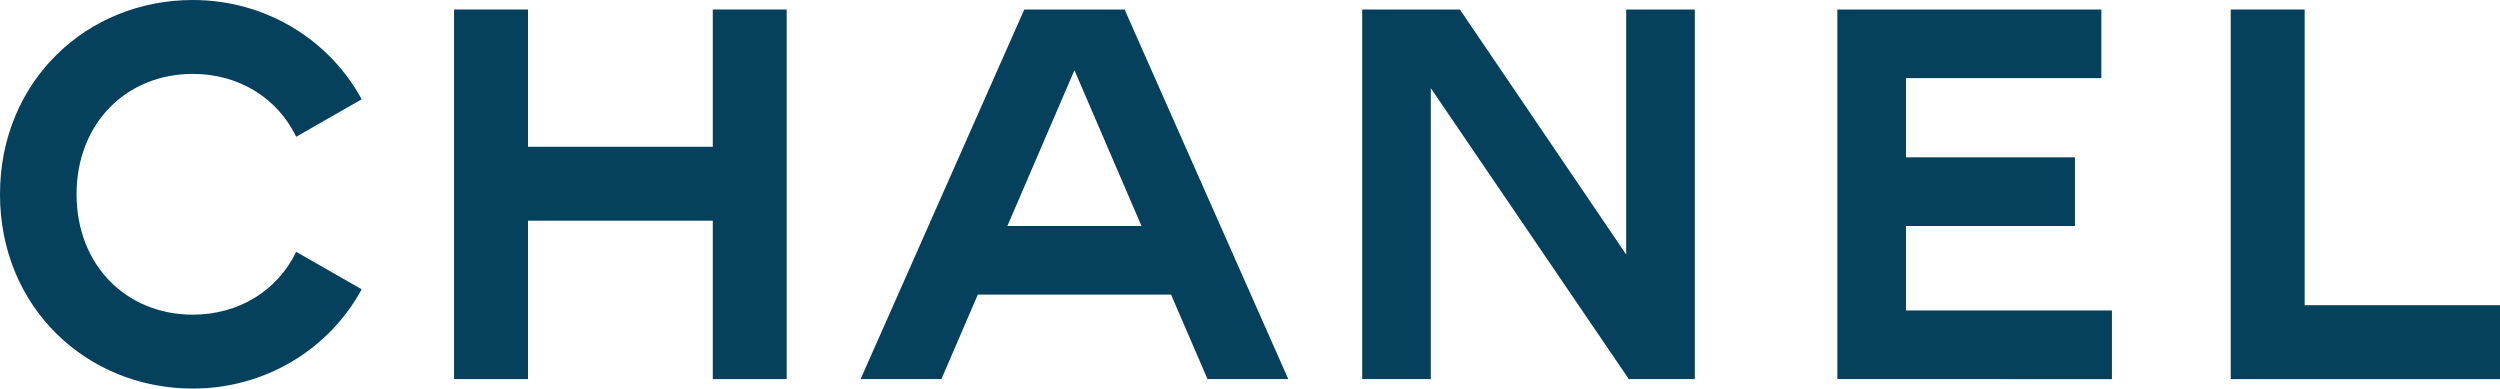 <?xml version="1.0" encoding="UTF-8"?>
<svg xmlns="http://www.w3.org/2000/svg" width="1010" height="156.99" viewBox="0 0 1010 156.99">
  <path d="m77.86,0C35.2,0,0,32.63,0,78.49s35.2,78.49,77.86,78.49c29.22,0,55.03-15.77,68.26-40.1l-26.45-15.14c-7.68,15.78-23.25,25.38-41.81,25.38-26.66,0-46.93-19.84-46.93-48.63s20.26-48.63,46.93-48.63c18.56,0,34.13,9.6,41.81,25.39l26.45-15.14C132.89,15.79,107.08,0,77.86,0Z" fill="#05405c"></path>
  <polygon points="183.44 3.84 183.44 153.15 213.31 153.15 213.31 89.16 287.96 89.16 287.96 153.15 317.82 153.15 317.82 3.84 287.96 3.84 287.96 59.3 213.31 59.3 213.31 3.84 183.44 3.84" fill="#05405c"></polygon>
  <polygon points="550.33 3.84 550.33 153.15 578.05 153.15 578.05 35.62 658.04 153.15 684.71 153.15 684.71 3.84 656.98 3.84 656.98 102.81 589.79 3.84 550.33 3.84" fill="#05405c"></polygon>
  <polygon points="742.29 3.84 742.29 153.15 853.22 153.16 853.22 125.43 770.02 125.43 770.02 91.3 838.28 91.3 838.28 63.56 770.02 63.56 770.02 31.57 848.95 31.57 848.95 3.84 742.29 3.84 742.29 3.84" fill="#05405c"></polygon>
  <polygon points="901.21 3.84 901.21 153.15 901.21 153.16 1010 153.16 1010 123.3 931.08 123.3 931.08 3.84 901.21 3.84 901.21 3.84" fill="#05405c"></polygon>
  <path d="m454.34,3.84h-40.53l-66.13,149.31h32.64l14.72-34.13h78.07l14.72,34.13h32.63L454.34,3.84Zm-47.36,87.46l27.09-62.93,27.09,62.93h-54.19Z" fill="#05405c"></path>
</svg>
